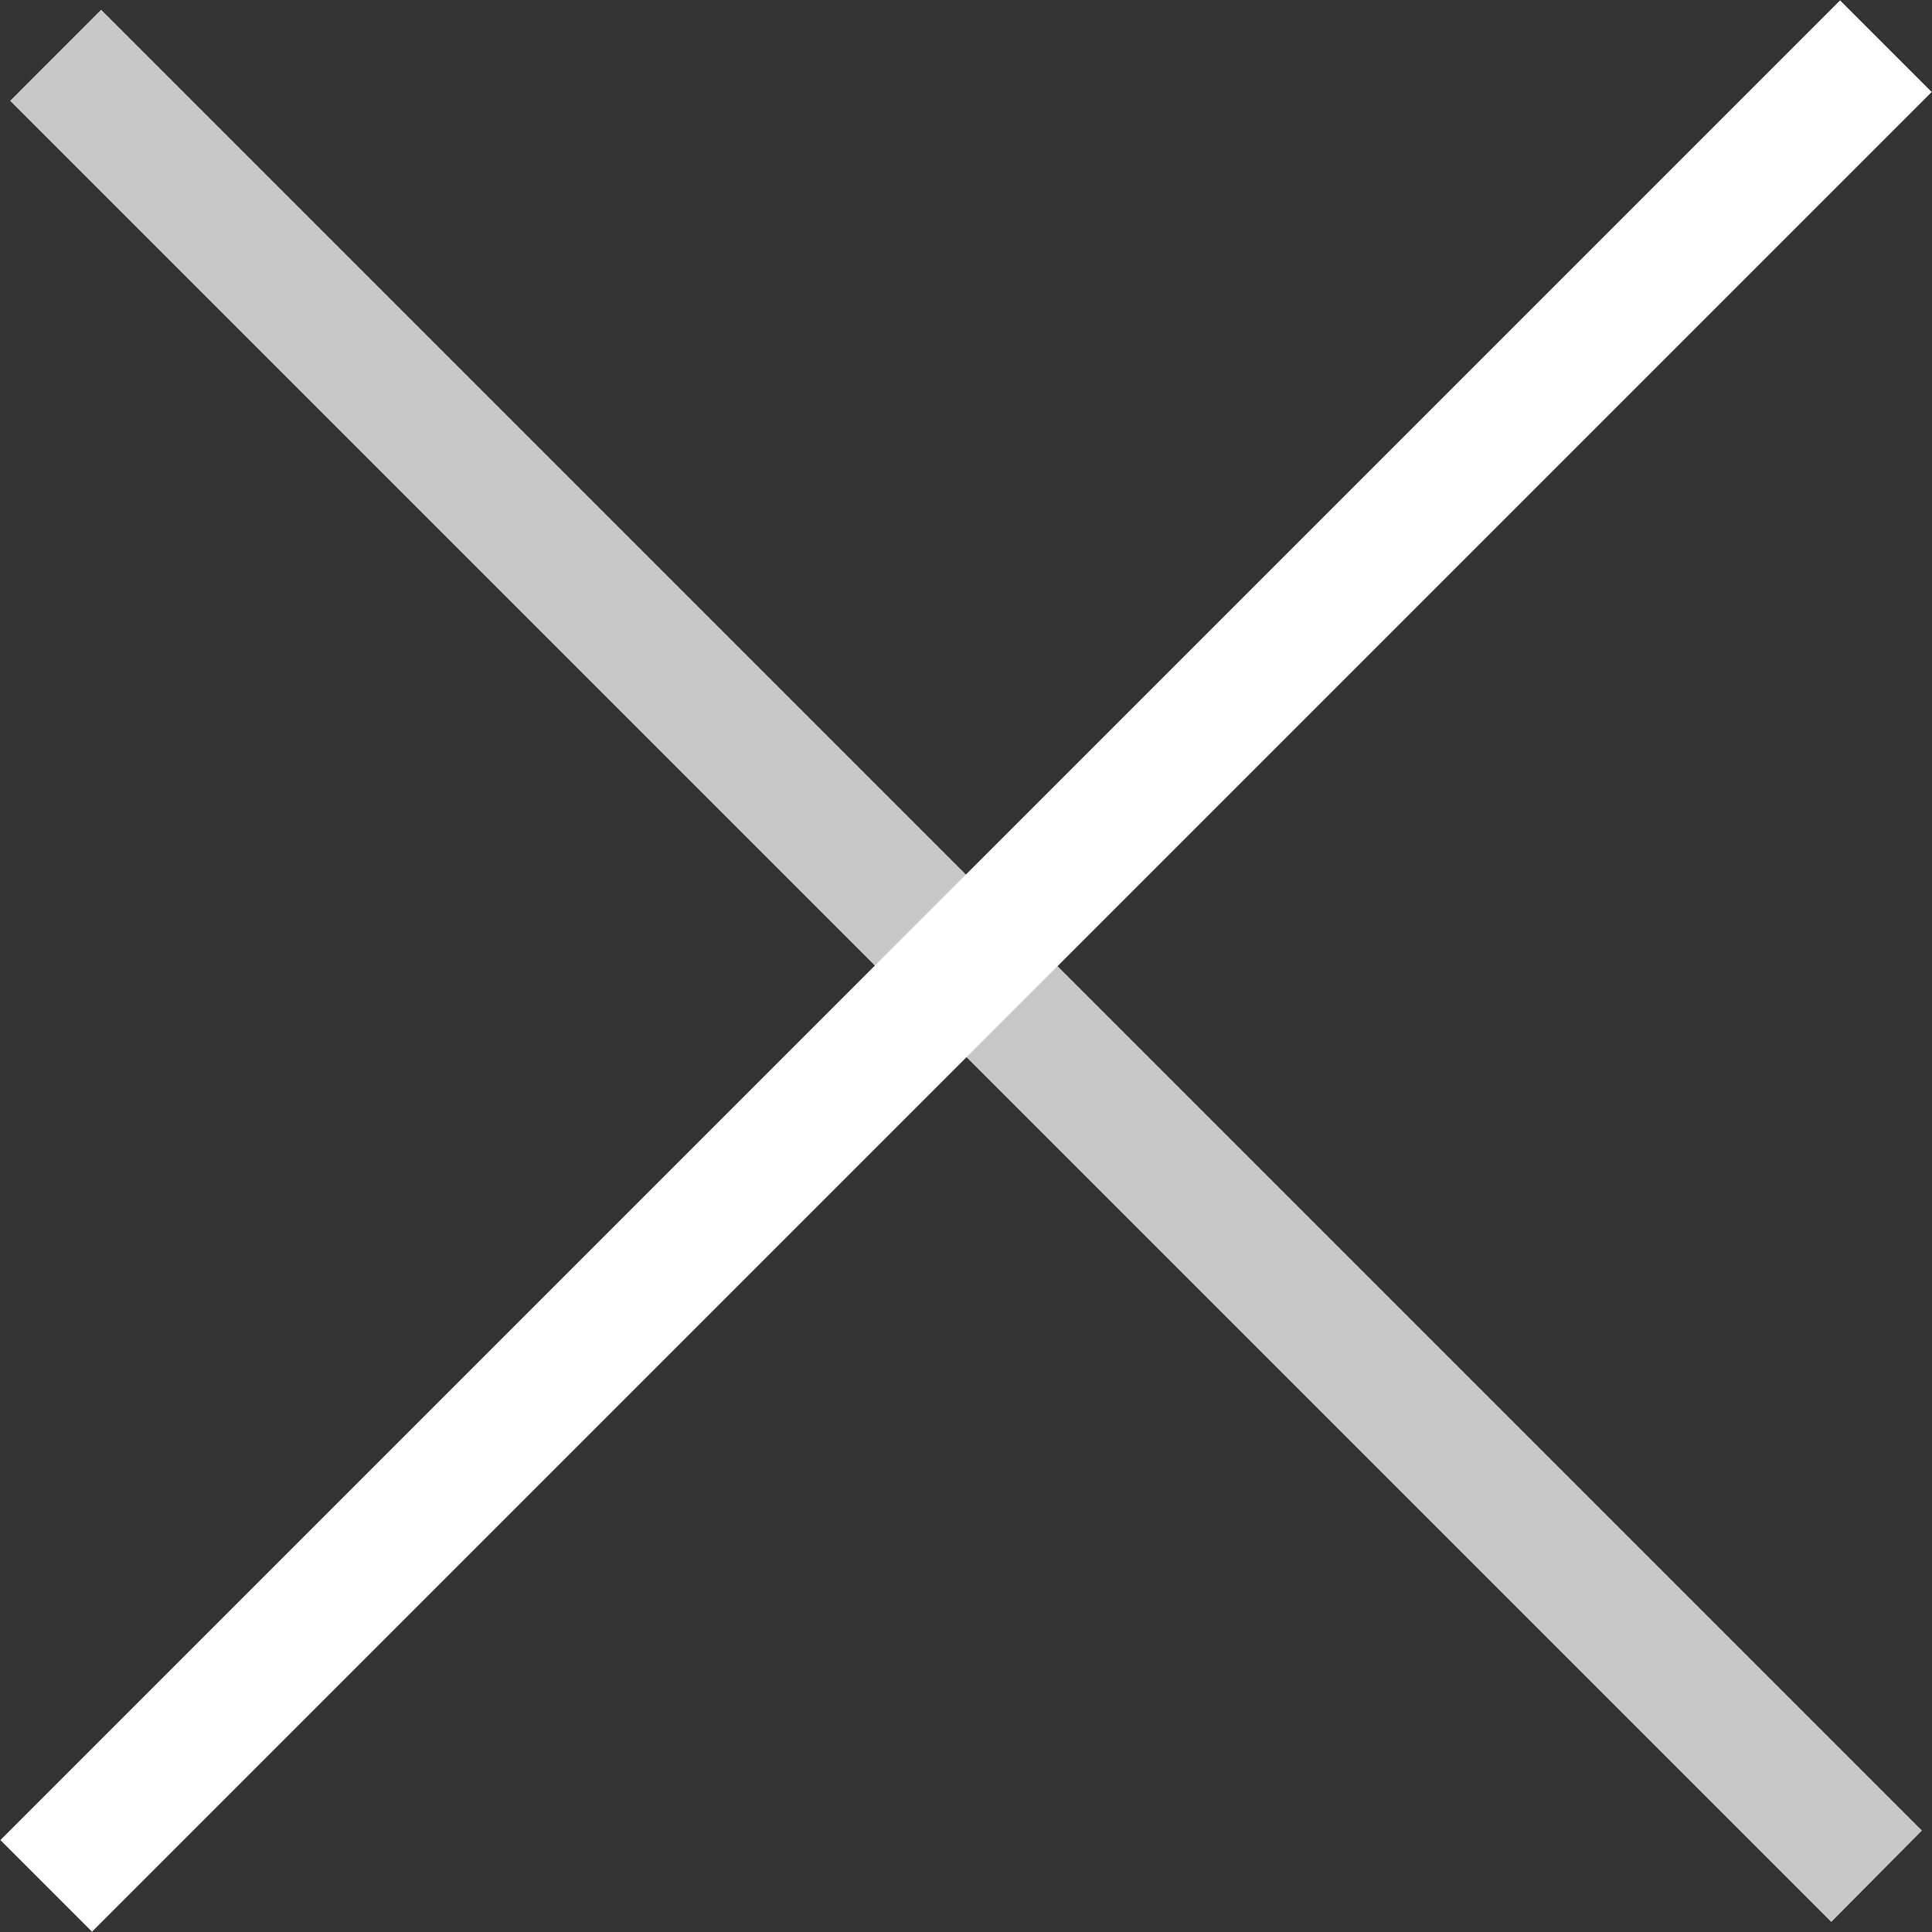 <svg xmlns="http://www.w3.org/2000/svg" width="25.009" height="25.009" viewBox="0 0 25.009 25.009">
  <rect x="0" y="0" width="25.009" height="25.009" fill="#333333" stroke="none"/>
  <g id="Group_1" data-name="Group 1" transform="translate(-579.995 -34.995)">
    <path id="line" d="M580.126,36.3l1.178-1.179,23.57,23.57L603.7,59.874Z" fill="#c8c8c8"/>
    <path id="line-2" data-name="line" d="M605,36.186,603.814,35,580,58.814,581.186,60Z" fill="#fff"/>
  </g>
</svg>
